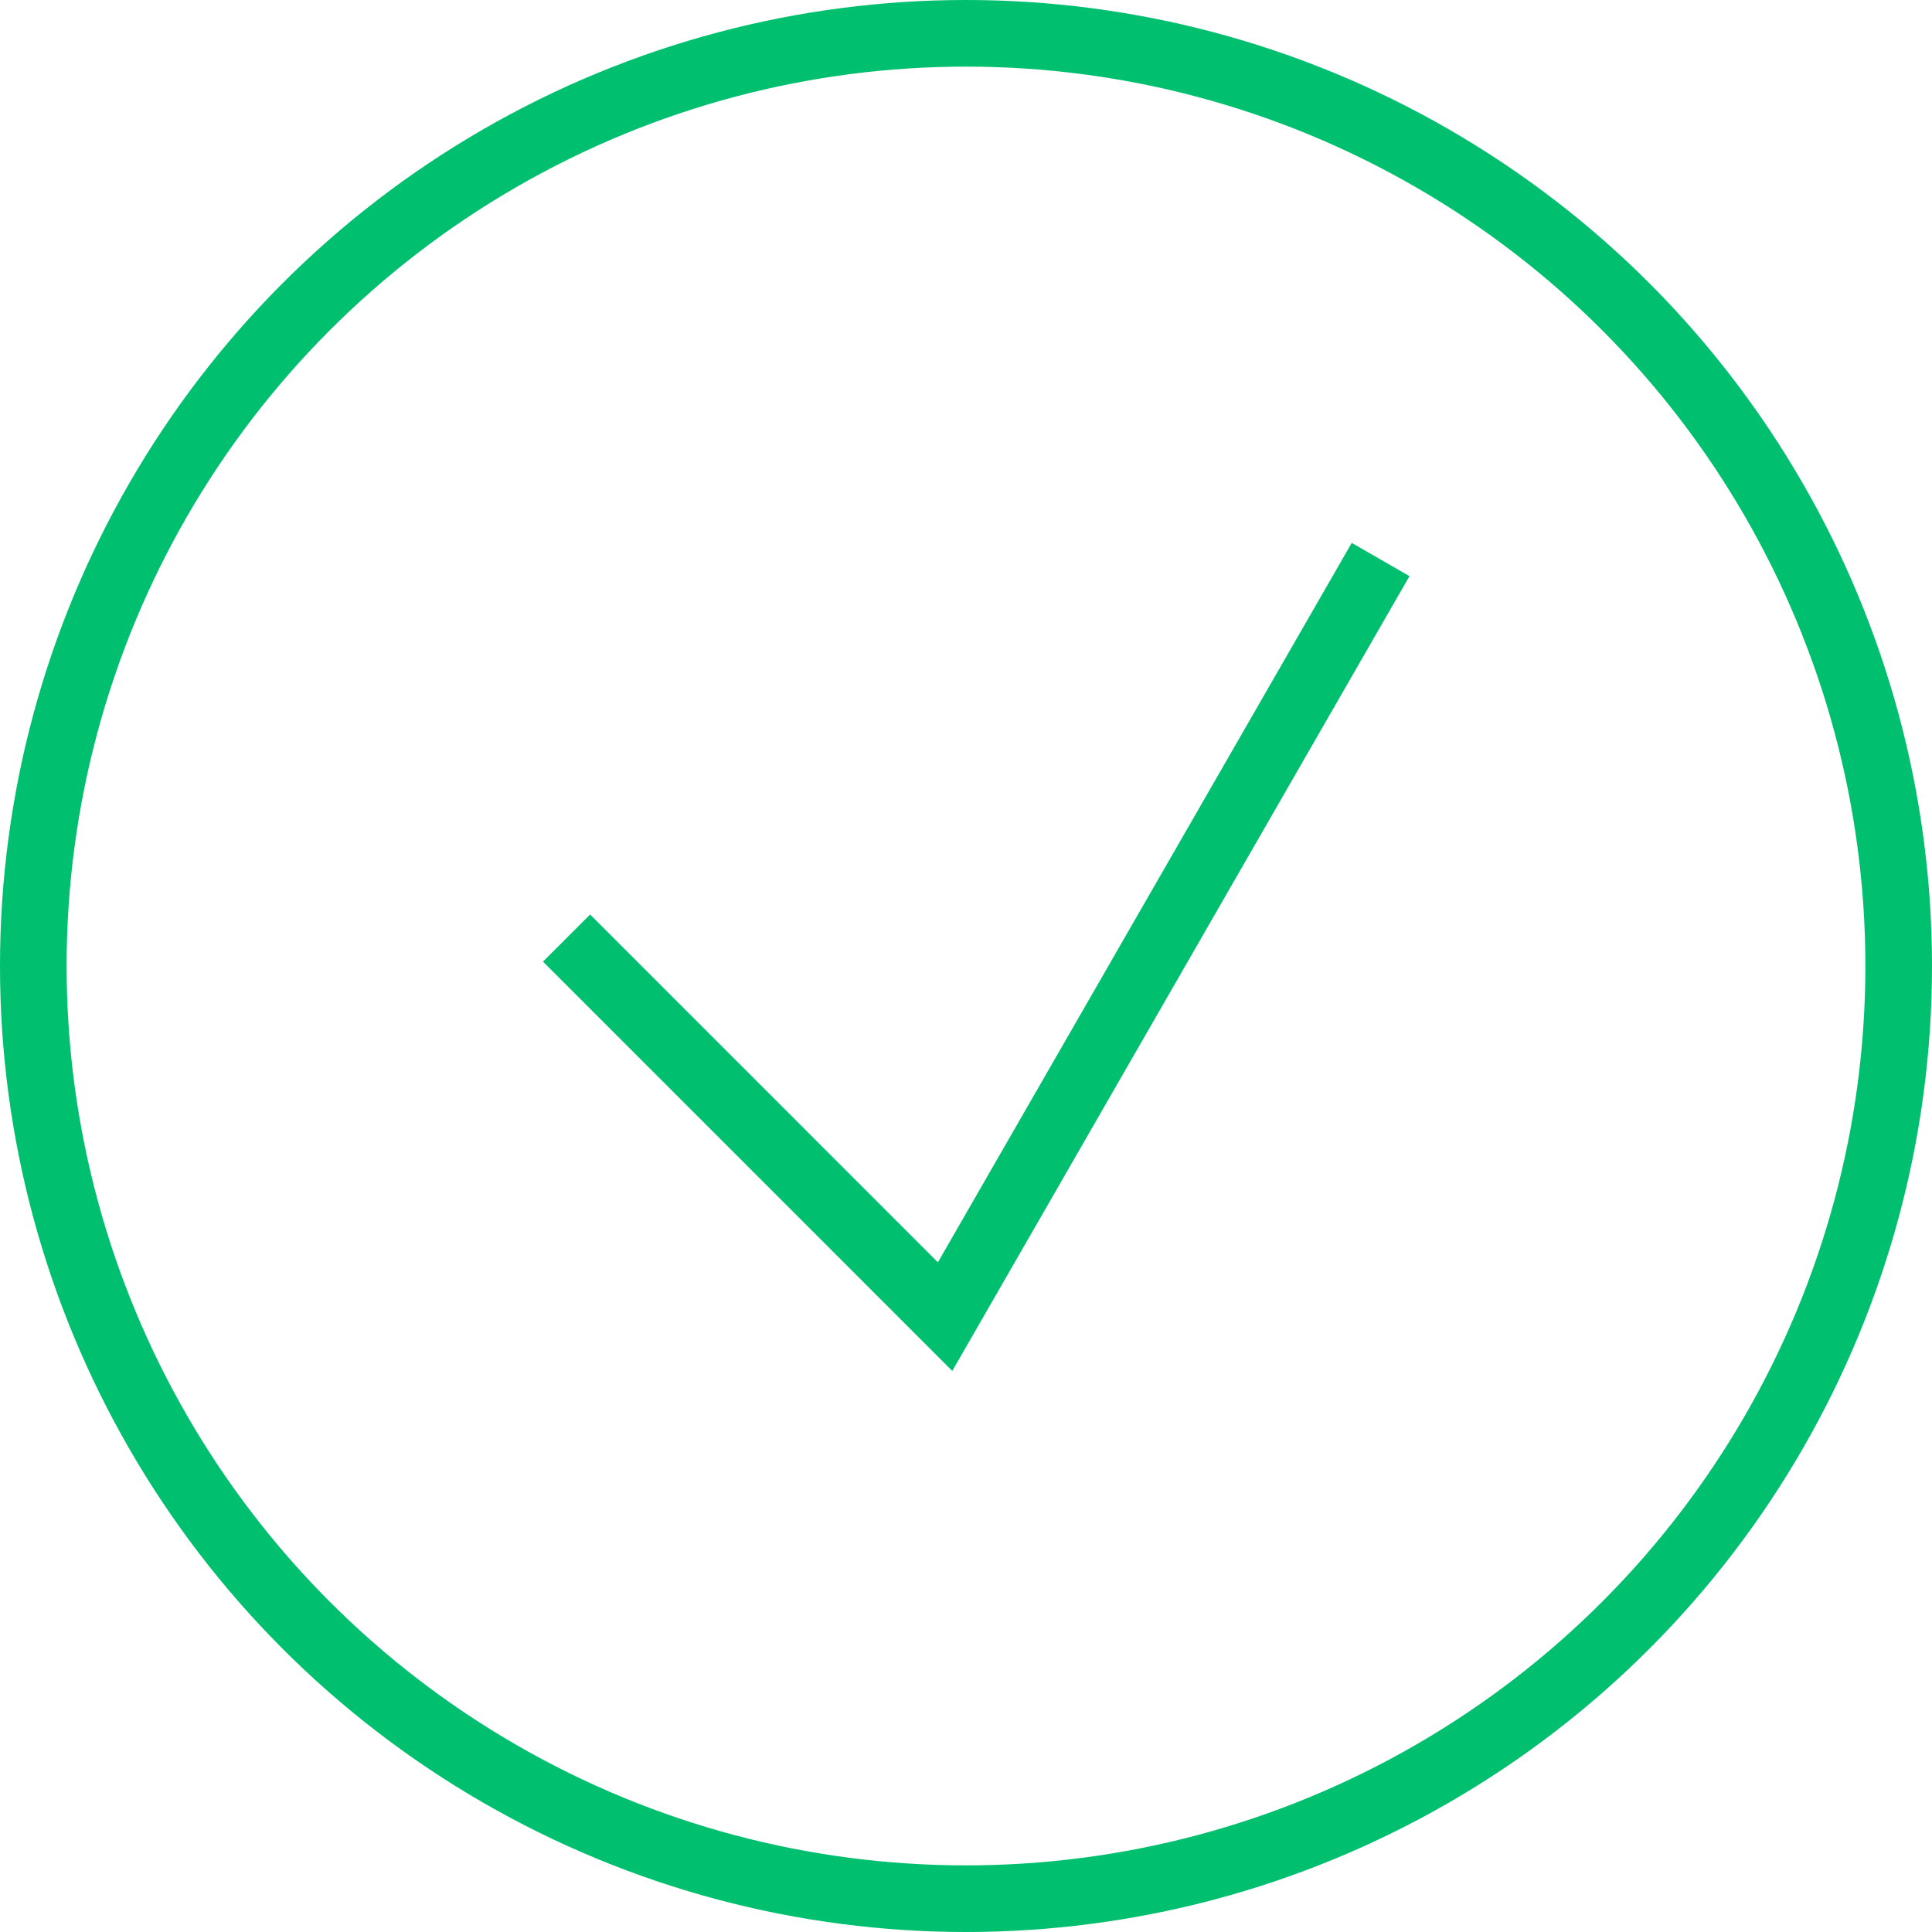 <svg xmlns="http://www.w3.org/2000/svg" width="58" height="58" viewBox="0 0 58 58">
  <g id="Success" transform="translate(0 -0.055)">
    <circle id="Ellipse_27" data-name="Ellipse 27" cx="28" cy="28" r="28" transform="translate(1 1.055)" fill="none" stroke="#00bf6f" stroke-miterlimit="10" stroke-width="2"/>
    <path id="Check" d="M14.1,25.464,25.464,36.829,38.539,14.1" transform="translate(2.908 2.752)" fill="none" stroke="#00bf6f" stroke-miterlimit="10" stroke-width="2"/>
  </g>
</svg>
